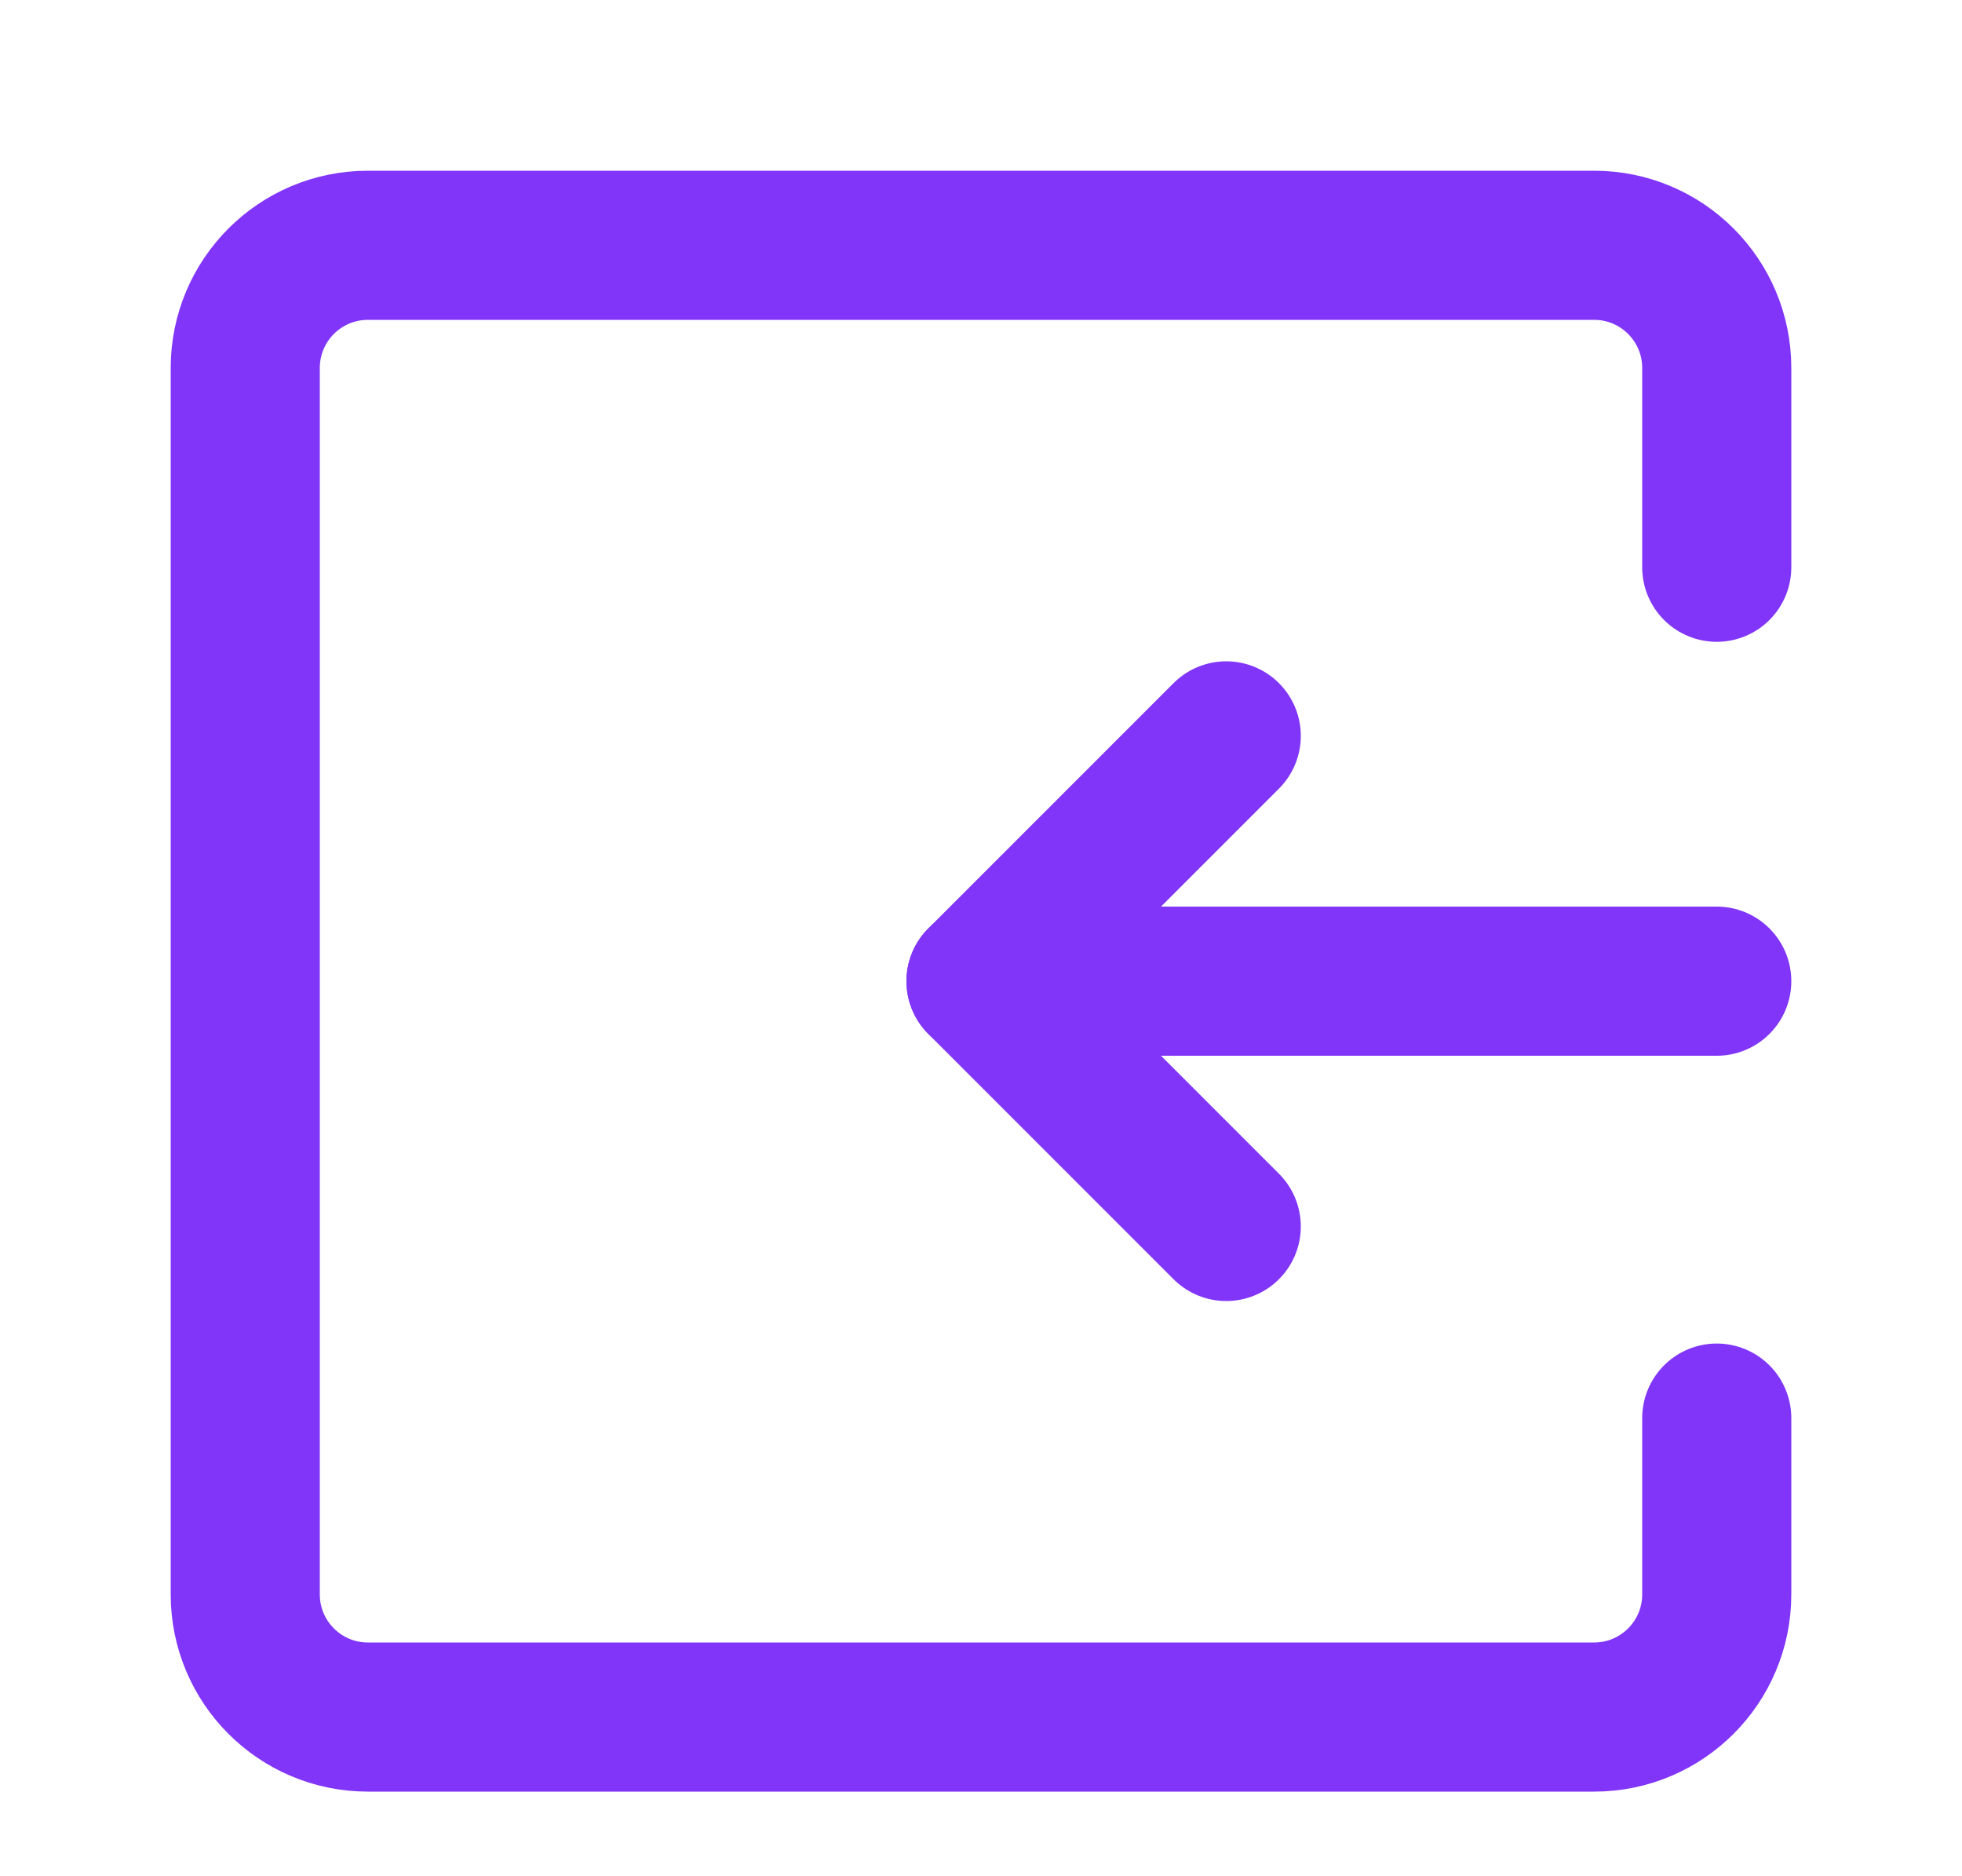 <svg width="250" height="239" viewBox="0 0 250 239" fill="none" xmlns="http://www.w3.org/2000/svg">
<path d="M218.75 72.266V46.875C218.75 38.246 211.755 31.25 203.125 31.25H46.875C38.246 31.25 31.25 38.246 31.25 46.875V203.125C31.25 211.755 38.246 218.75 46.875 218.75H203.125C211.755 218.75 218.75 211.755 218.75 203.125V180.664" stroke="#8135F9" stroke-width="19" stroke-linecap="round" stroke-linejoin="round"/>
<path d="M218.75 125H125" stroke="#8135F9" stroke-width="19" stroke-linecap="round"/>
<path d="M156.25 156.25L125 125L156.25 93.75" stroke="#8135F9" stroke-width="19" stroke-linecap="round" stroke-linejoin="round"/>
</svg>

